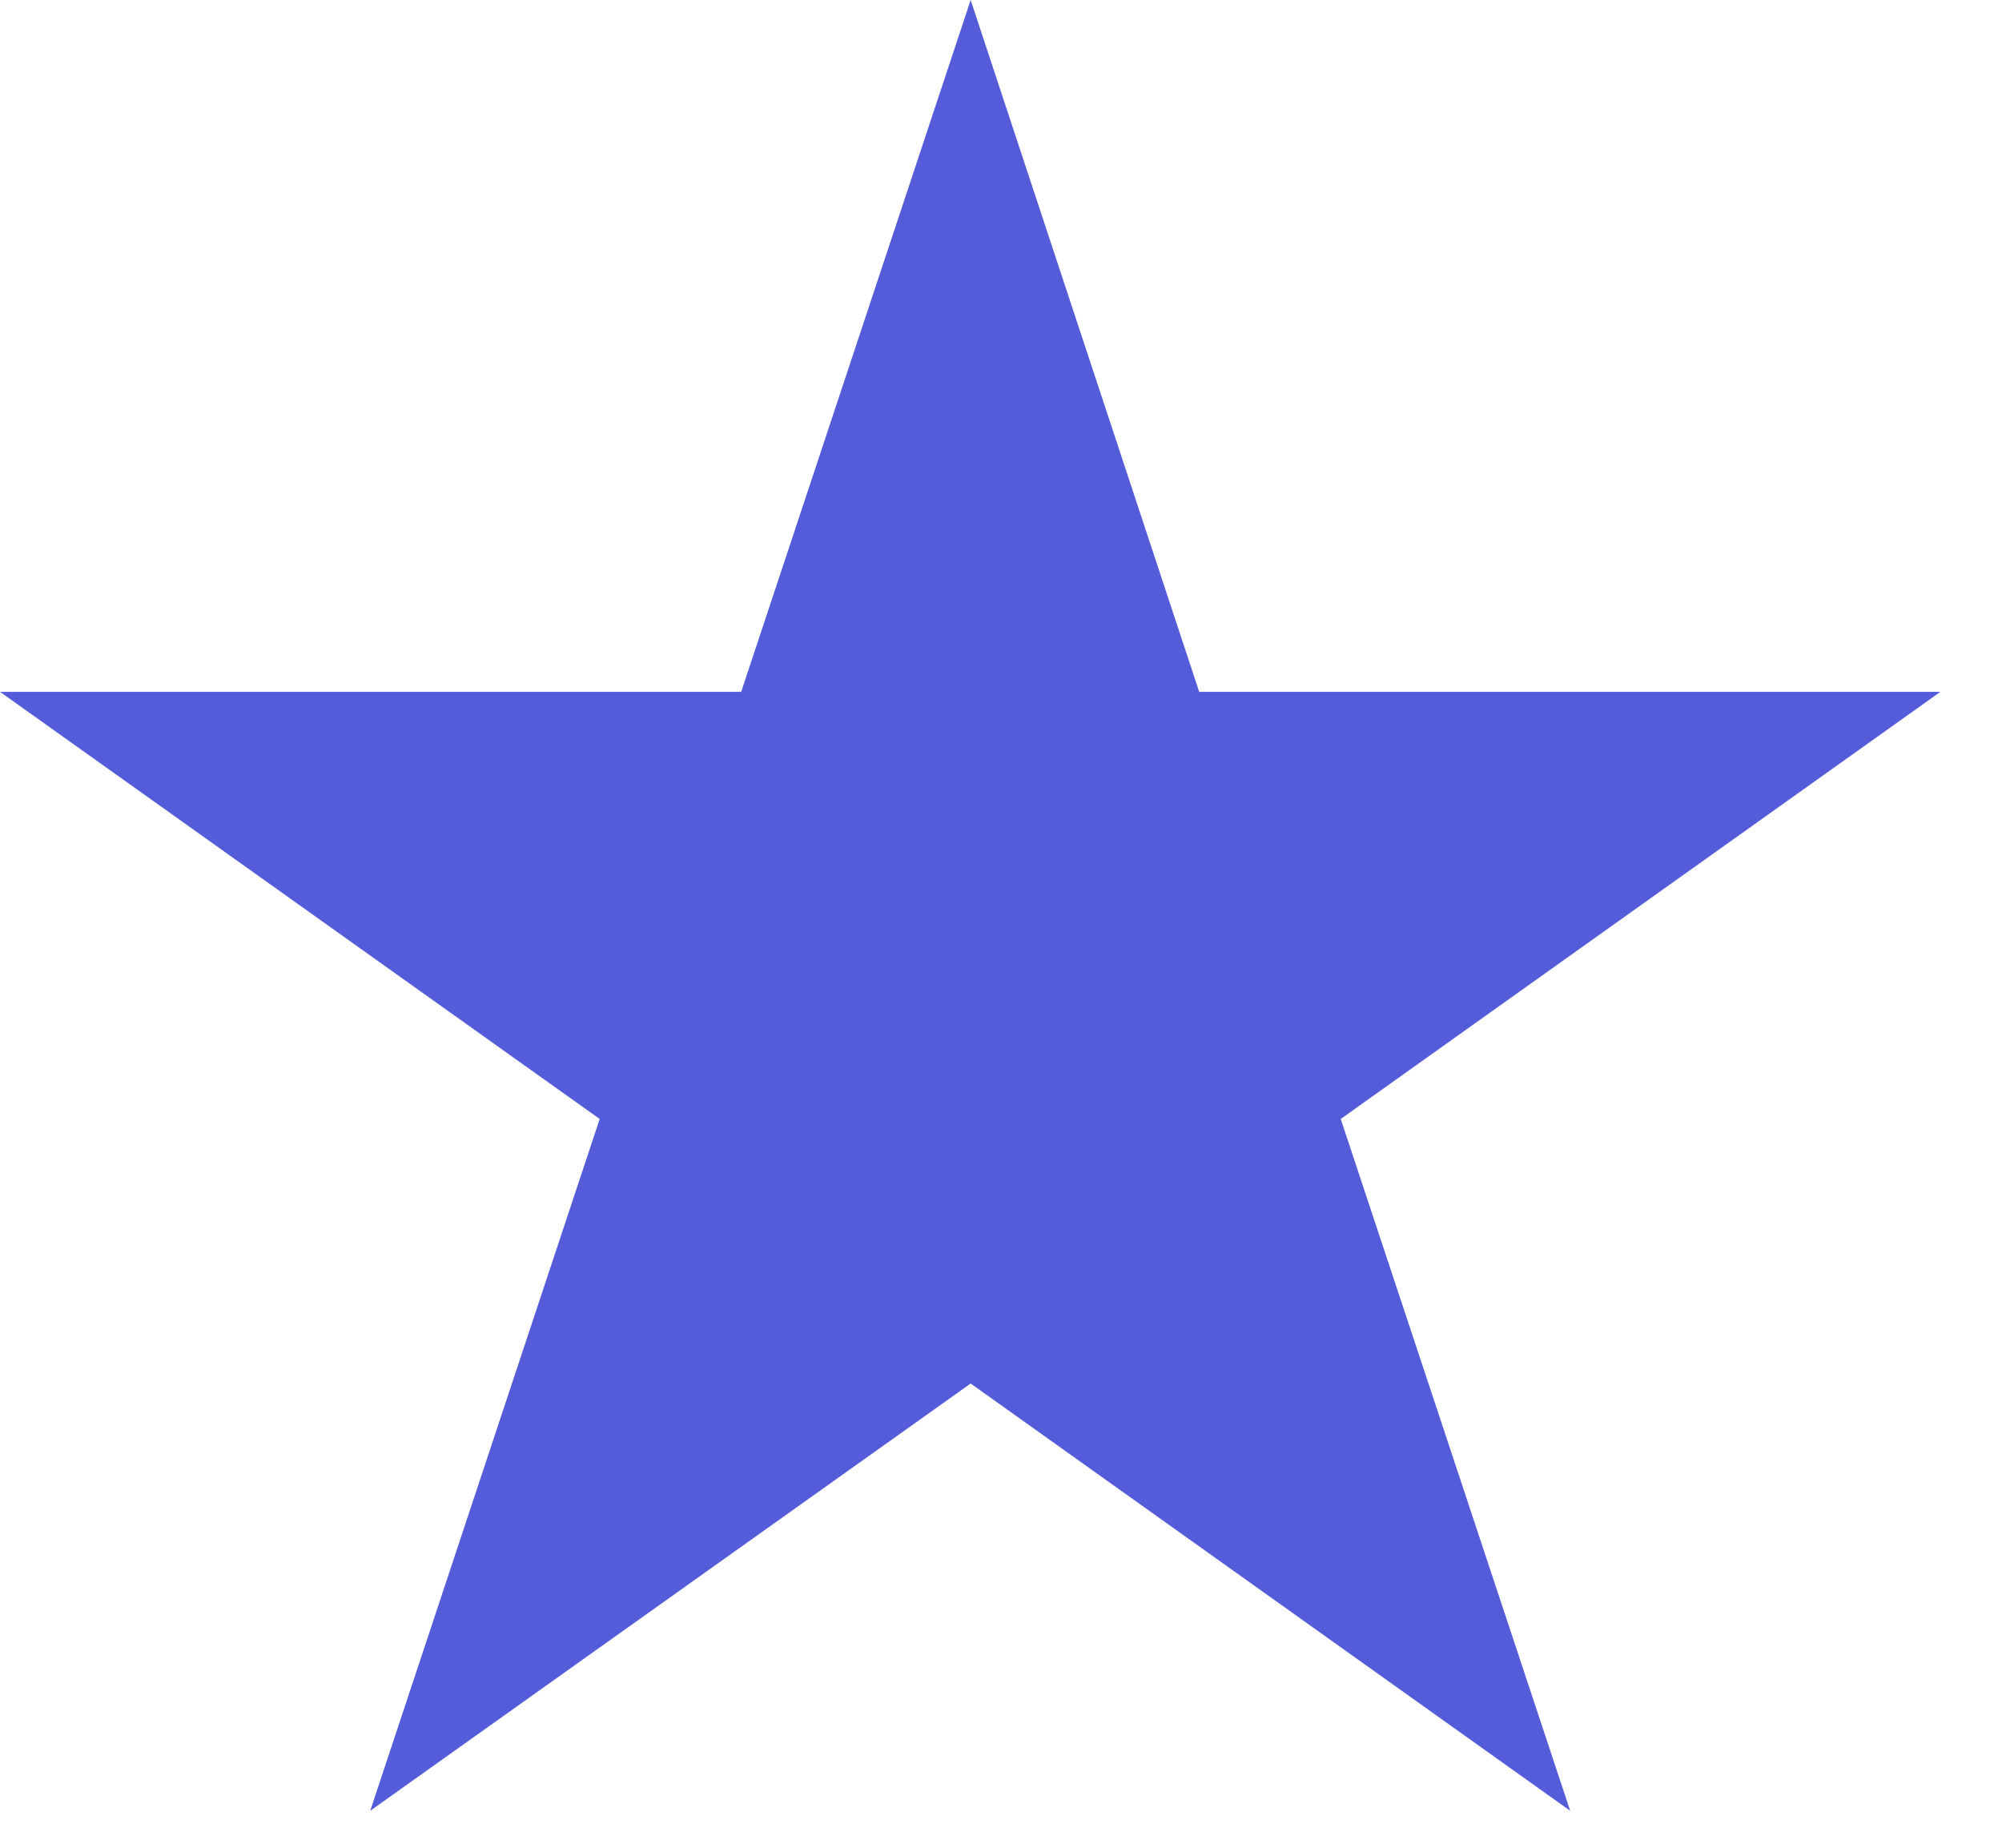 <svg width="13" height="12" viewBox="0 0 13 12" fill="none" xmlns="http://www.w3.org/2000/svg">
<g clip-path="url(#clip0_2604_5246)">
<path d="M6.303 0L7.787 4.493H12.6L8.706 7.267L10.196 11.76L6.303 8.985L2.404 11.76L3.894 7.267L0 4.493H4.813L6.303 0Z" fill="#545CD9"/>
</g>
<defs>
<clipPath id="clip0_2604_5246">
<rect width="12.6" height="11.76" fill="#545CD9"/>
</clipPath>
</defs>
</svg>
